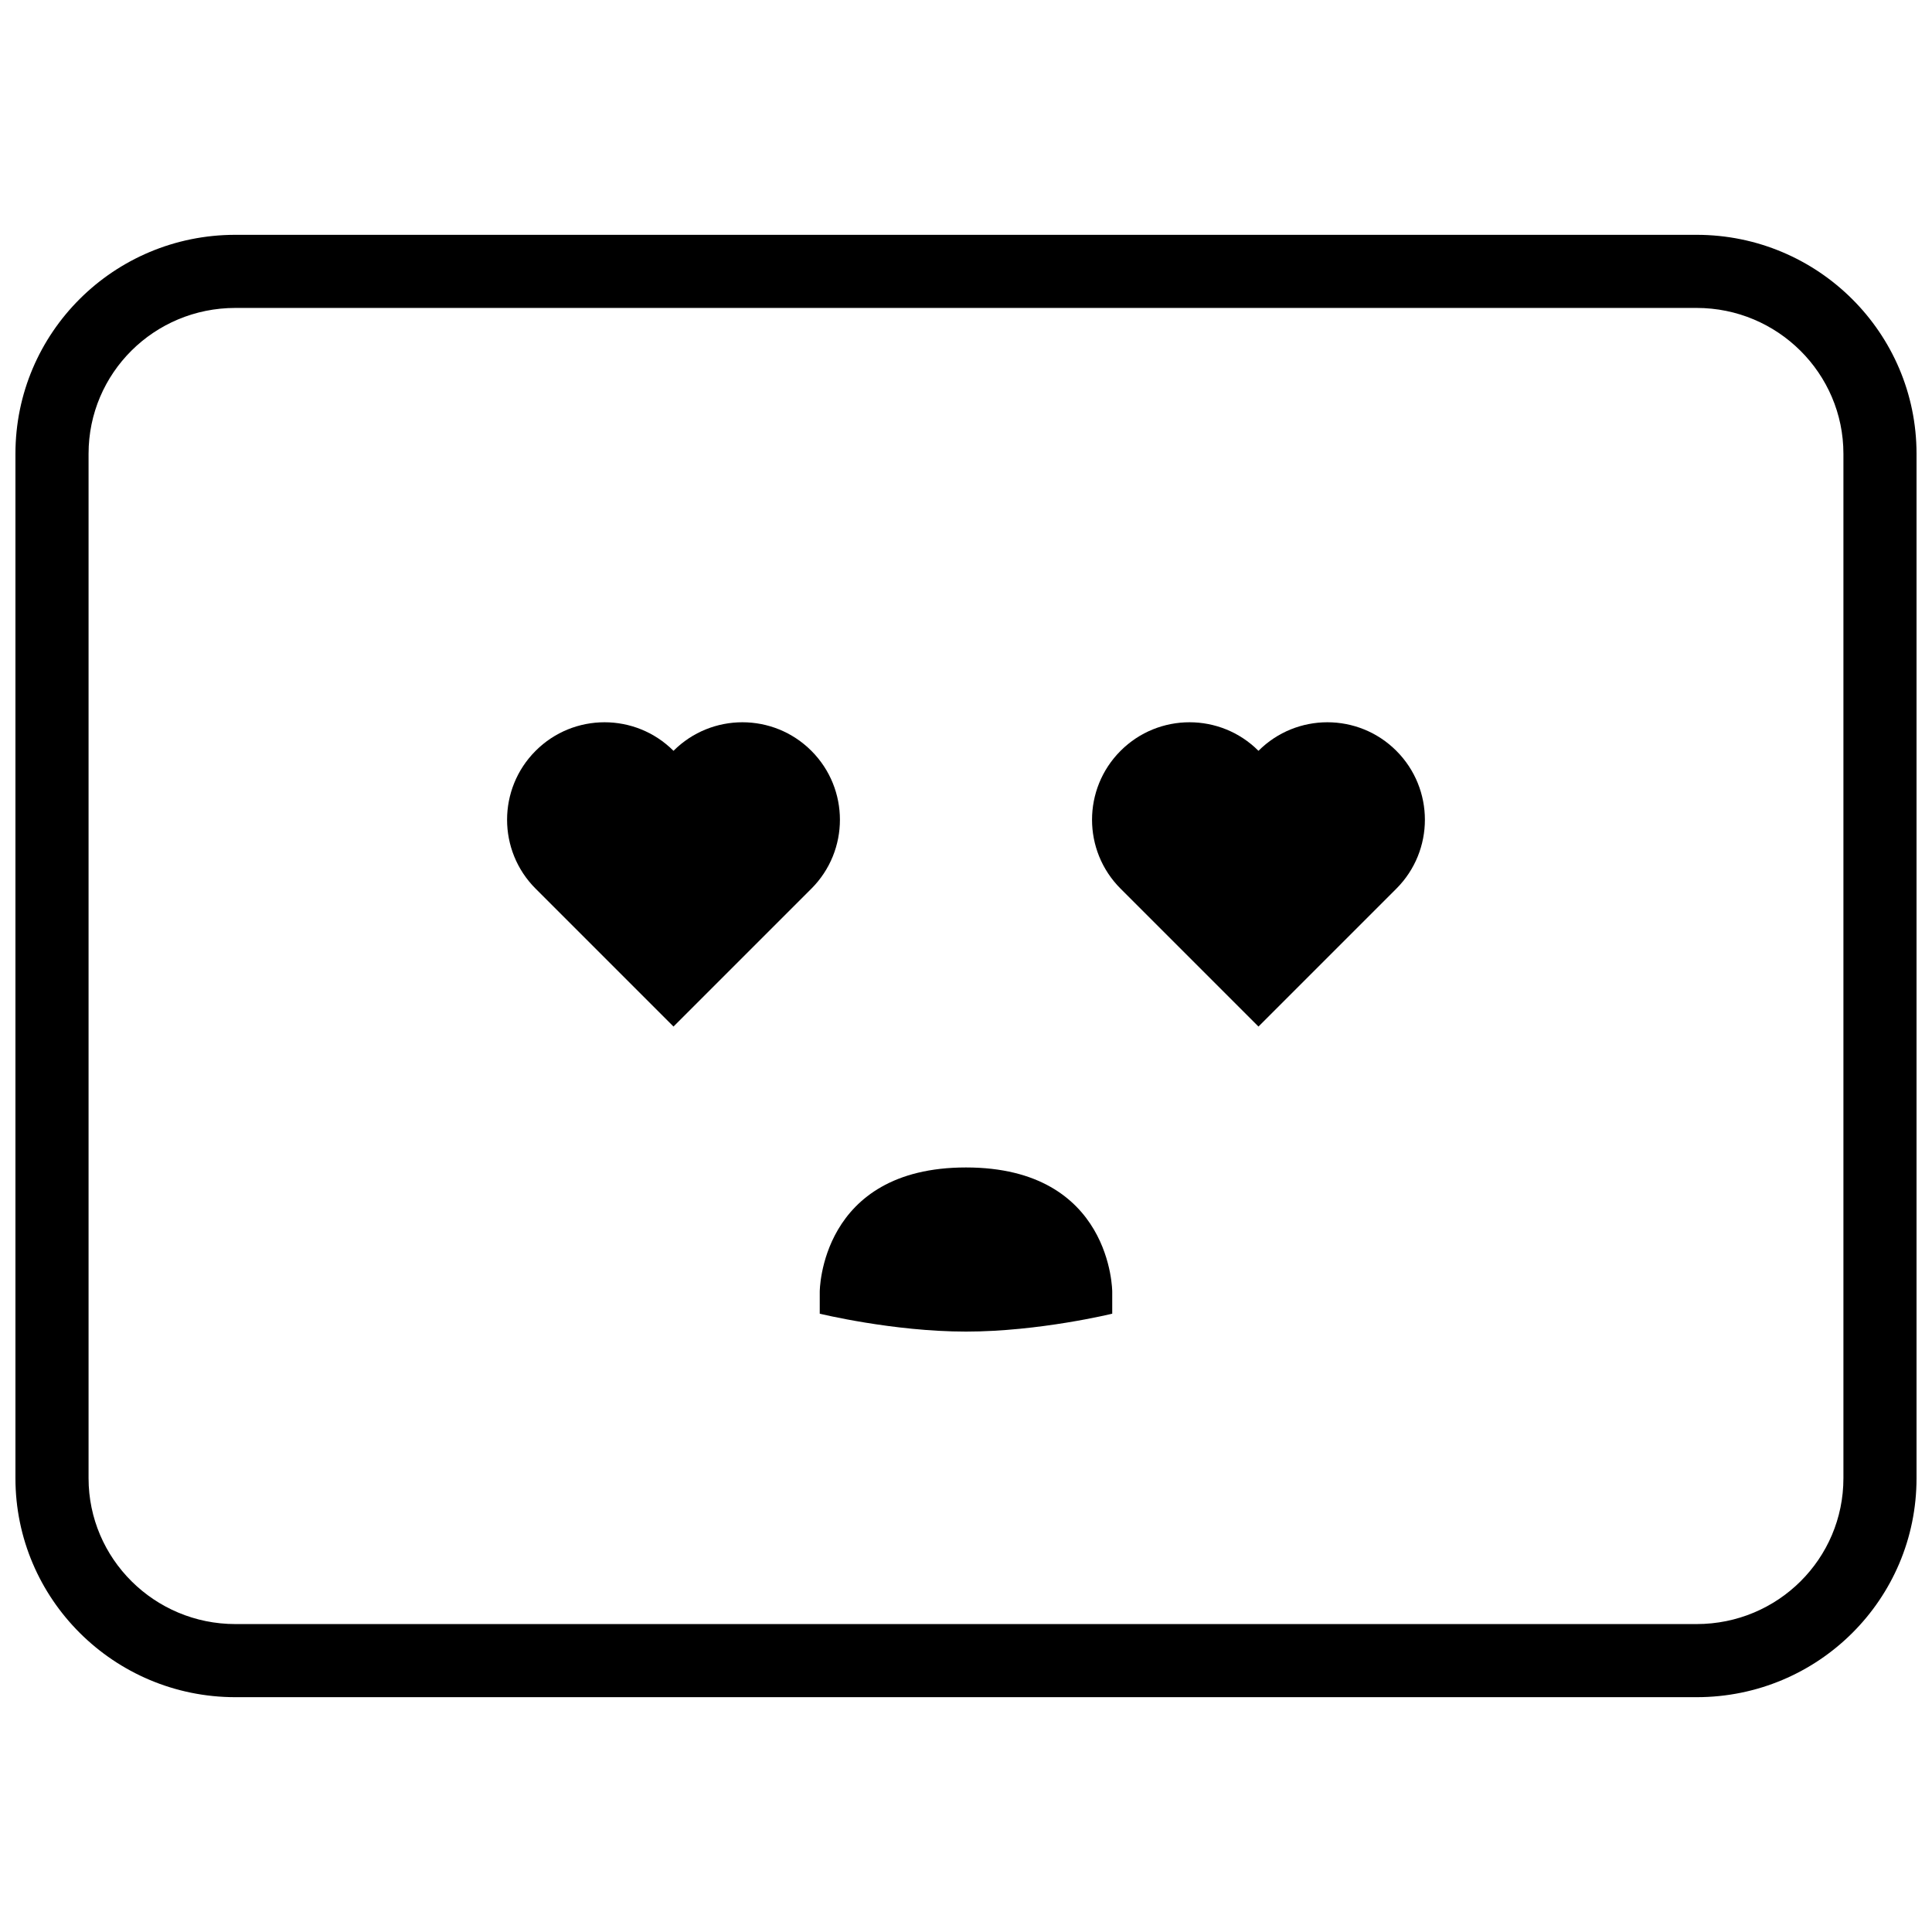 <?xml version="1.0" encoding="UTF-8"?>
<!-- Uploaded to: SVG Repo, www.svgrepo.com, Generator: SVG Repo Mixer Tools -->
<svg width="800px" height="800px" version="1.1" viewBox="144 144 512 512" xmlns="http://www.w3.org/2000/svg">
 <defs>
  <clipPath id="a">
   <path d="m148.09 206h503.81v388h-503.81z"/>
  </clipPath>
 </defs>
 <g clip-path="url(#a)">
  <path d="m167.47 535.75c0 21.293 17.418 38.645 38.906 38.645h387.24c21.551 0 38.91-17.293 38.91-38.645v-271.5c0-21.289-17.422-38.645-38.91-38.645h-387.24c-21.551 0-38.906 17.293-38.906 38.645zm38.906-329.52h387.24c32.191 0 58.285 26.027 58.285 58.02v271.5c0 32.047-26.023 58.02-58.285 58.02h-387.24c-32.191 0-58.285-26.027-58.285-58.02v-271.5c0-32.043 26.027-58.02 58.285-58.02z" fill-rule="evenodd"/>
 </g>
 <path d="m361.24 486.33v5.812s19.379 4.742 38.758 4.742c19.375 0 38.754-4.742 38.754-4.742v-5.812s0-32.941-38.754-32.941c-38.758 0-38.758 32.941-38.758 32.941zm79.727-106.82c-10.09-10.09-10.09-26.445 0-36.535 10.09-10.09 26.449-10.09 36.539 0 10.09-10.09 26.449-10.09 36.539 0 10.09 10.09 10.09 26.445 0 36.535l-36.539 36.539zm-155.02 0c-10.09-10.09-10.09-26.445 0-36.535 10.086-10.09 26.445-10.09 36.535 0 10.09-10.09 26.449-10.09 36.539 0 10.09 10.09 10.09 26.445 0 36.535l-36.539 36.539z" fill-rule="evenodd"/>
</svg>